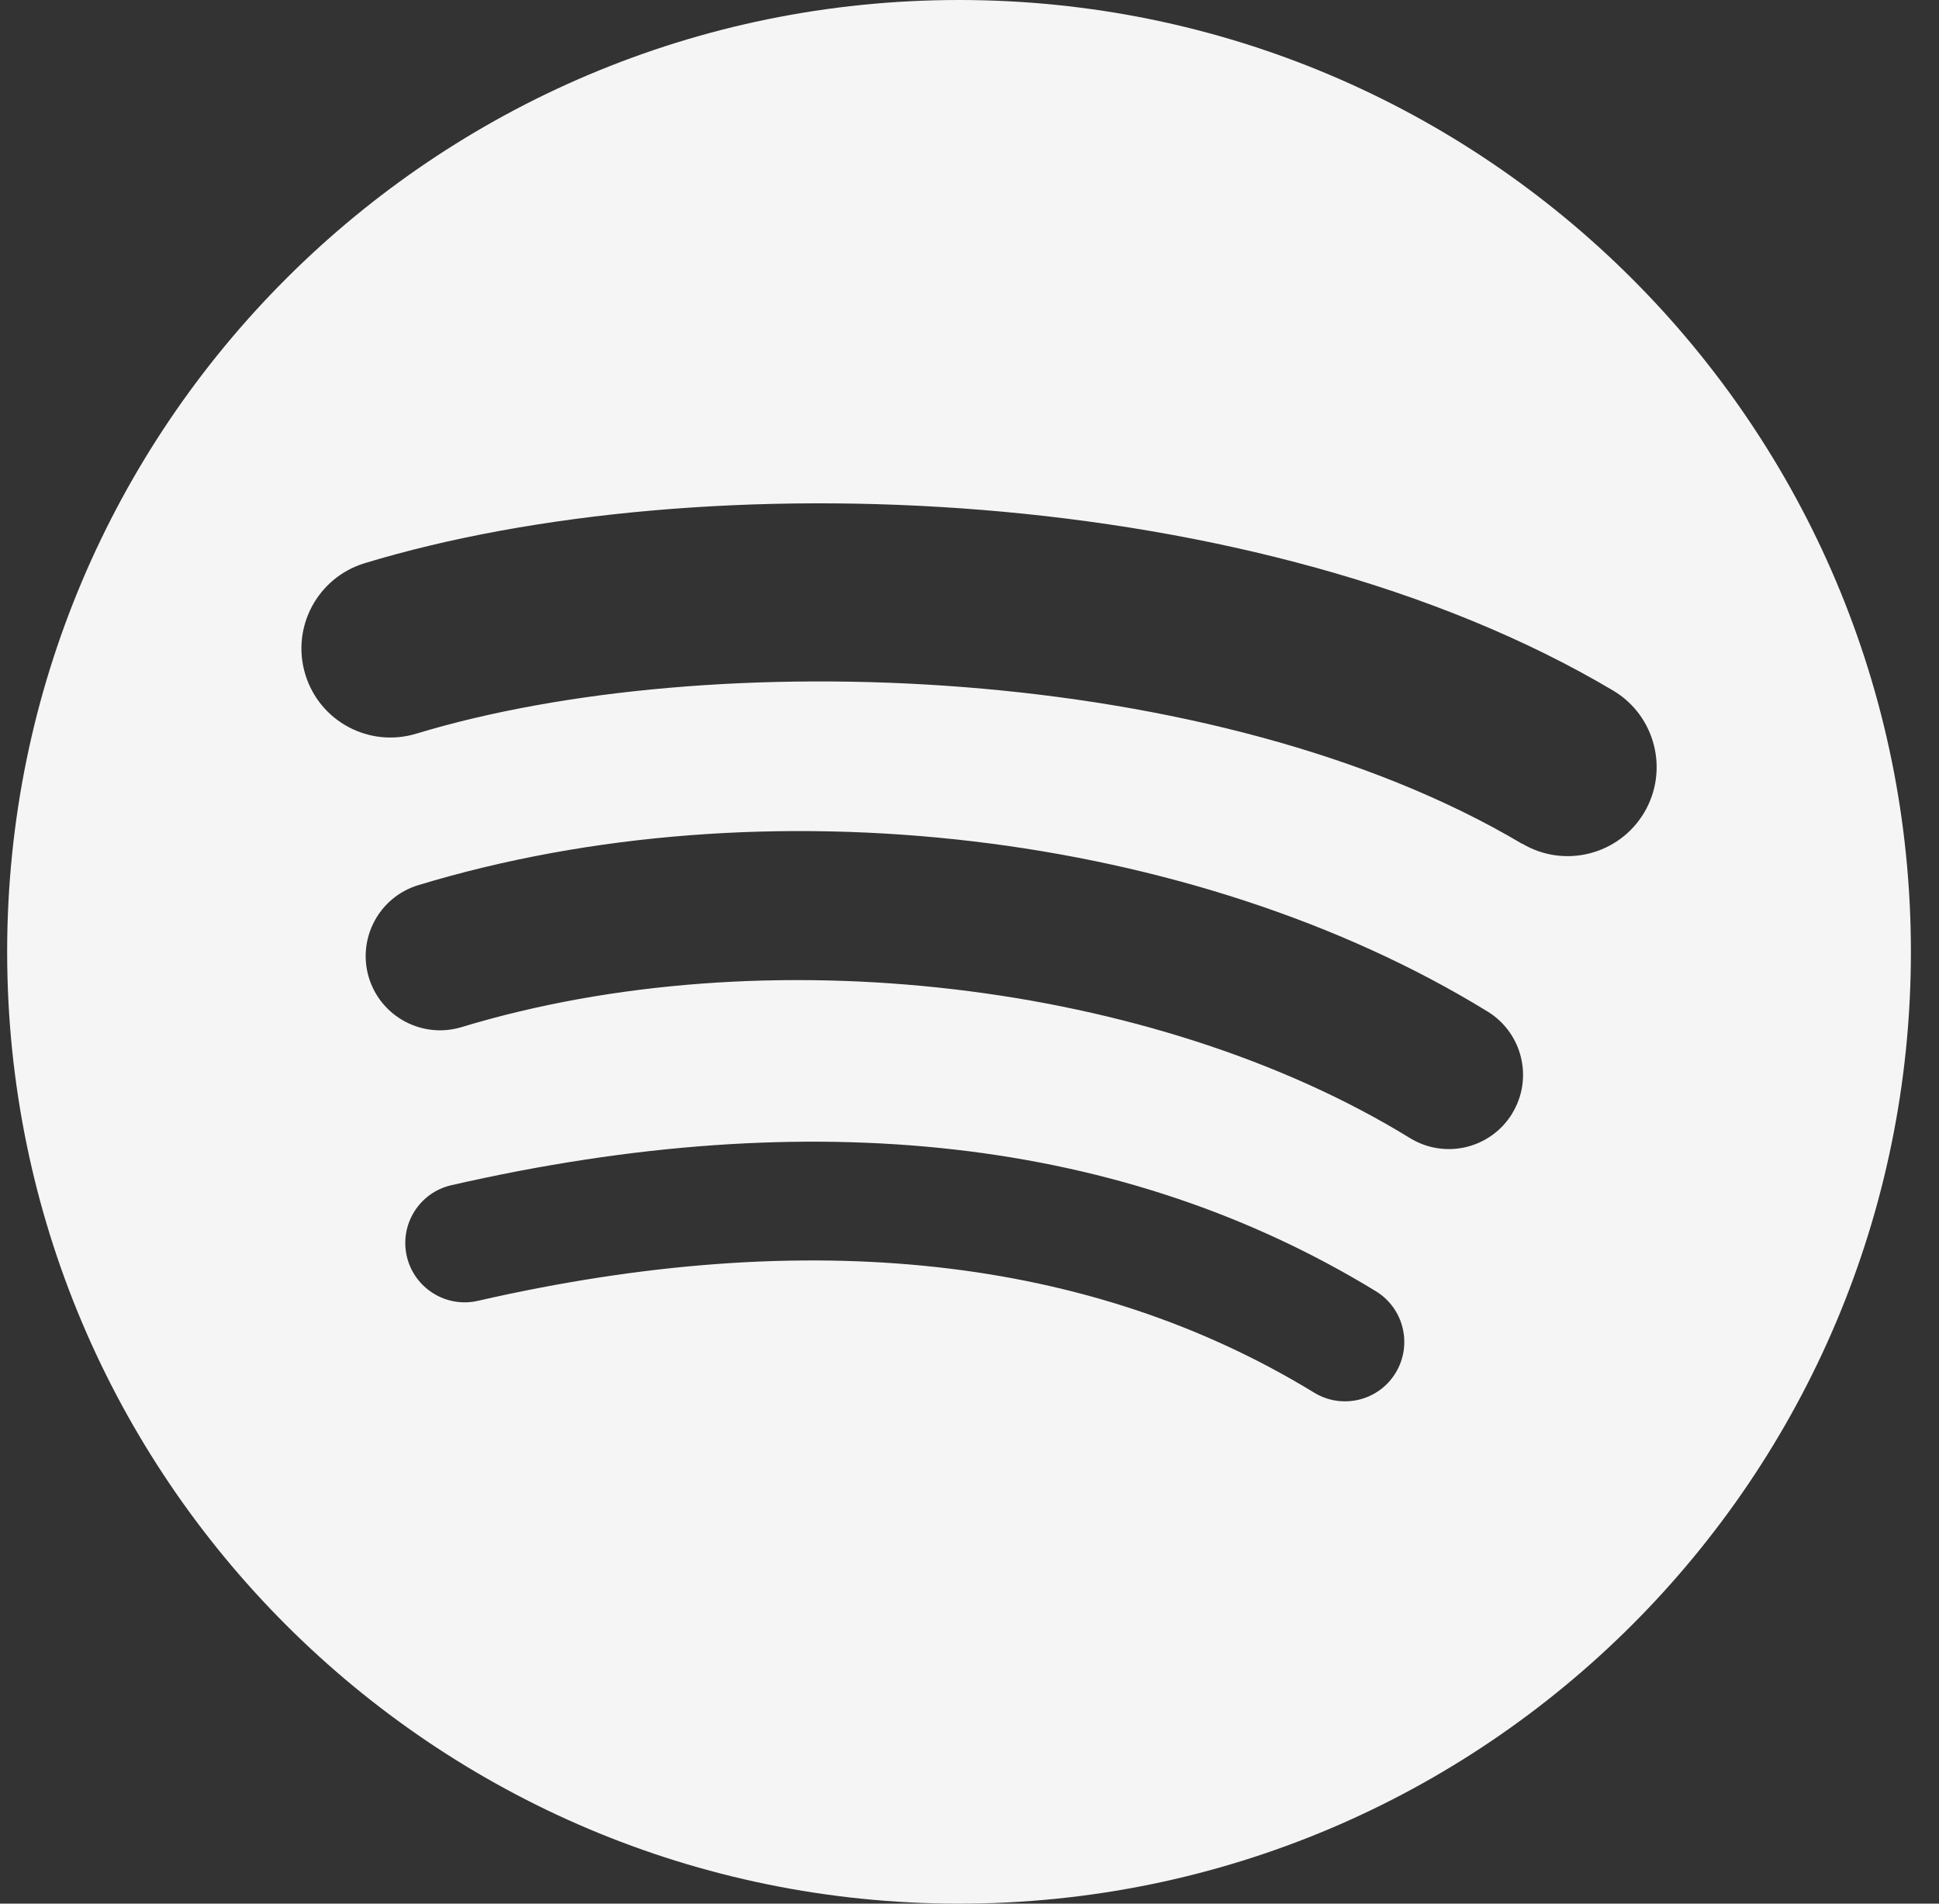 <svg width="55" height="54" viewBox="0 0 55 54" fill="none" xmlns="http://www.w3.org/2000/svg">
<rect x="0" y="0" width="55" height="54" fill="#333333" stroke="none"/>
<path d="M27.203 0C12.295 0 0.203 12.088 0.203 27C0.203 41.912 12.291 54 27.203 54C42.115 54 54.203 41.912 54.203 27C54.203 12.088 42.115 0 27.203 0ZM39.587 38.944C39.103 39.74 38.067 39.988 37.275 39.504C30.935 35.628 22.955 34.752 13.555 36.9C12.651 37.108 11.747 36.54 11.539 35.636C11.331 34.732 11.895 33.828 12.803 33.62C23.087 31.268 31.911 32.28 39.027 36.628C39.819 37.112 40.071 38.148 39.587 38.944ZM42.891 31.592C42.279 32.584 40.987 32.892 39.995 32.284C32.739 27.824 21.675 26.532 13.091 29.136C11.979 29.472 10.803 28.844 10.463 27.732C10.127 26.62 10.755 25.444 11.867 25.108C21.675 22.132 33.863 23.572 42.199 28.696C43.187 29.304 43.499 30.6 42.891 31.588V31.592ZM43.175 23.936C34.471 18.768 20.115 18.292 11.807 20.812C10.471 21.216 9.063 20.464 8.659 19.128C8.255 17.792 9.007 16.384 10.343 15.976C19.879 13.08 35.735 13.64 45.755 19.588C46.955 20.3 47.347 21.852 46.639 23.048C45.927 24.248 44.375 24.644 43.179 23.932L43.175 23.936Z" fill="#F5F5F5"/>
</svg>
